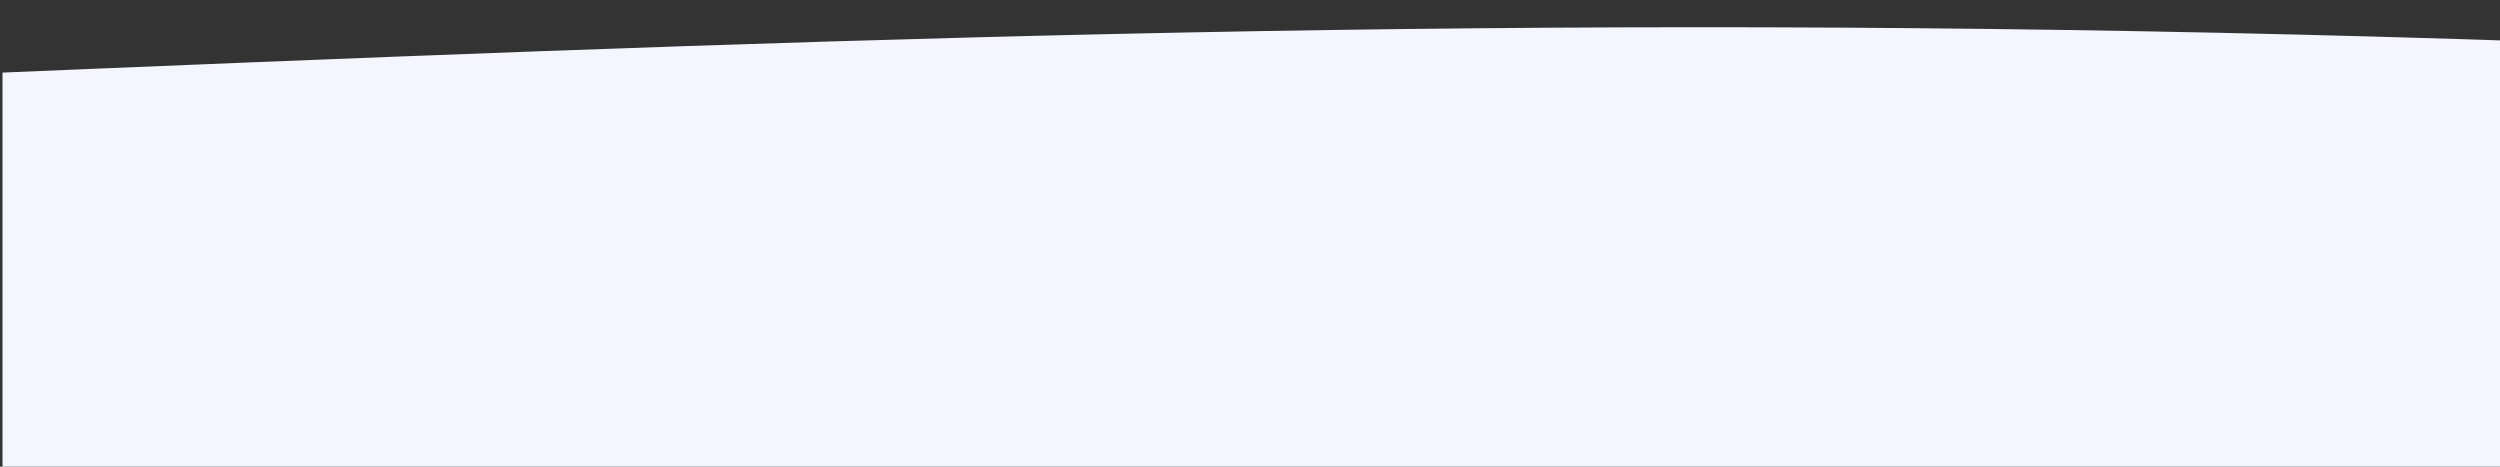 <svg xmlns="http://www.w3.org/2000/svg" xmlns:xlink="http://www.w3.org/1999/xlink" width="375" height="70" viewBox="0 0 375 70">
  <rect x="0" y="0" width="375" height="70" fill="#333333" stroke="none"/>
  <defs>
    <clipPath id="clip-path">
      <rect id="Rectangle_3003" data-name="Rectangle 3003" width="375" height="70" transform="translate(14689 6189)" fill="#fff" stroke="#707070" stroke-width="1"/>
    </clipPath>
    <clipPath id="clip-path-2">
      <rect x="588" width="375.754" height="699.095" fill="none"/>
    </clipPath>
    <clipPath id="clip-path-3">
      <path id="Path_12463" data-name="Path 12463" d="M135.21,176.97s85.715,28.662,395.964,18.328,438.686-26.074,784.637,0S1849.245,231.672,2059.636,211c.477,27.969.258,338.813.115,651.16,0,0-257.575,31.277-945.079,0s-981.5-.085-981.5-.085Z" transform="translate(-721.928 310.03)" fill="#f4f6ff"/>
    </clipPath>
    <clipPath id="clip-path-4">
      <rect width="375" height="682.661" fill="none"/>
    </clipPath>
  </defs>
  <g id="M-Business_process-Tier_1_Top" data-name="M-Business process-Tier 1 Top" transform="translate(-14689 -6189)" clip-path="url(#clip-path)">
    <g id="Scroll_Group_255" data-name="Scroll Group 255" transform="translate(14100.623 6189)" clip-path="url(#clip-path-2)" style="isolation: isolate">
      <g id="Group_11703" data-name="Group 11703" transform="translate(588.754 -487)" clip-path="url(#clip-path-3)">
        <g id="Scroll_Group_254" data-name="Scroll Group 254" transform="translate(0 478.486)" clip-path="url(#clip-path-4)" style="isolation: isolate">
          <rect id="Rectangle_3001" data-name="Rectangle 3001" width="375" height="682.661" fill="#f4f6ff"/>
        </g>
      </g>
    </g>
  </g>
</svg>

